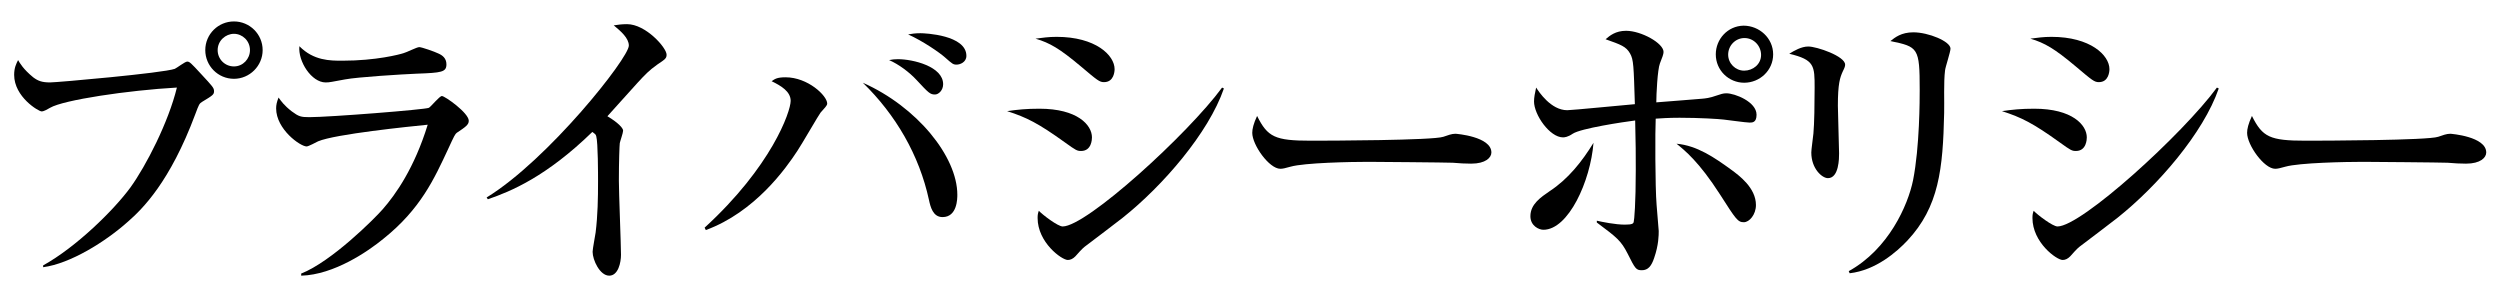 <svg width="207" height="25" viewBox="0 0 207 25" fill="none" xmlns="http://www.w3.org/2000/svg">
<path d="M205.86 12.625C205.86 13.05 205.385 13.55 204.185 13.55C203.785 13.55 203.16 13.525 202.66 13.475C202.185 13.45 196.085 13.4 195.66 13.4C194.21 13.4 190.385 13.475 189.235 13.8C188.785 13.925 188.585 13.975 188.385 13.975C187.46 13.975 186.06 12 186.06 11C186.06 10.675 186.16 10.25 186.46 9.6C187.335 11.35 187.935 11.65 190.91 11.65C192.36 11.65 201.035 11.625 201.885 11.325C202.26 11.2 202.56 11.075 202.885 11.075C202.935 11.075 205.86 11.3 205.86 12.625Z" fill="black" style="fill:black;fill-opacity:1;"/>
<path d="M174.662 5.726C174.662 5.901 174.612 6.801 173.787 6.801C173.412 6.801 173.262 6.676 171.812 5.451C170.137 4.051 169.312 3.551 168.112 3.201C168.687 3.126 169.187 3.051 169.862 3.051C173.087 3.051 174.662 4.576 174.662 5.726ZM183.712 7.326C182.437 11.026 178.637 15.401 175.337 18.026C174.412 18.751 173.237 19.626 172.187 20.426C172.037 20.526 171.512 21.101 171.412 21.226C171.212 21.426 171.012 21.526 170.787 21.526C170.287 21.526 168.287 20.076 168.287 18.051C168.287 17.776 168.312 17.676 168.387 17.451C168.687 17.776 169.962 18.751 170.362 18.751C172.337 18.751 180.737 11.101 183.562 7.251L183.712 7.326ZM172.787 11.376C172.787 11.526 172.762 12.501 171.887 12.501C171.562 12.501 171.462 12.451 170.562 11.801C168.337 10.201 167.387 9.726 165.762 9.201C166.637 9.076 167.337 9.001 168.437 9.001C171.587 9.001 172.787 10.351 172.787 11.376Z" fill="black" style="fill:black;fill-opacity:1;"/>
<path d="M161.501 4.026C161.501 4.301 161.076 5.551 161.051 5.826C160.926 6.801 161.001 8.376 160.976 9.351C160.876 13.976 160.551 17.126 157.926 19.926C157.051 20.851 155.326 22.376 153.151 22.626L153.076 22.451C156.376 20.626 157.976 17.001 158.401 14.926C158.951 12.151 158.951 8.201 158.951 7.426C158.951 3.951 158.826 3.876 156.526 3.401C156.901 3.101 157.426 2.676 158.426 2.676C159.676 2.676 161.501 3.426 161.501 4.026ZM152.776 5.351C152.776 5.476 152.751 5.576 152.576 5.926C152.351 6.426 152.176 6.926 152.176 8.751C152.176 9.376 152.276 12.126 152.276 12.701C152.276 13.076 152.276 14.751 151.351 14.751C150.876 14.751 149.976 13.976 149.976 12.626C149.976 12.401 150.101 11.526 150.151 11.051C150.226 10.251 150.251 8.551 150.251 7.276C150.251 5.451 150.251 4.951 148.151 4.451C148.551 4.201 149.151 3.851 149.726 3.851C150.426 3.851 152.776 4.651 152.776 5.351Z" fill="black" style="fill:black;fill-opacity:1;"/>
<path d="M146.817 4.5C146.817 5.825 145.717 6.85 144.417 6.85C143.142 6.85 142.067 5.825 142.067 4.5C142.067 3.25 143.042 2.15 144.367 2.125C145.667 2.125 146.817 3.15 146.817 4.5ZM145.817 4.55C145.817 3.8 145.217 3.15 144.442 3.15C143.692 3.15 143.092 3.775 143.092 4.525C143.092 5.25 143.692 5.85 144.417 5.85C145.142 5.85 145.817 5.325 145.817 4.55ZM145.392 16.975C145.392 17.775 144.842 18.4 144.392 18.4C143.892 18.4 143.742 18.175 142.417 16.1C140.667 13.375 139.492 12.45 138.817 11.9C140.517 12.05 141.967 13.05 143.342 14.05C143.992 14.525 145.392 15.55 145.392 16.975ZM145.442 9.5C145.442 10.15 145.092 10.15 144.867 10.15C144.542 10.15 143.017 9.925 142.717 9.9C142.317 9.85 140.717 9.75 139.067 9.75C138.117 9.75 137.492 9.8 137.092 9.825C137.042 10.725 137.042 15.475 137.167 16.975C137.192 17.225 137.342 19.075 137.342 19.125C137.342 19.45 137.342 20.275 136.967 21.35C136.742 22.025 136.467 22.375 135.942 22.375C135.467 22.375 135.392 22.25 134.767 21C134.217 19.925 133.892 19.675 132.217 18.425V18.275C132.667 18.375 133.742 18.6 134.542 18.6C135.192 18.6 135.217 18.5 135.267 18.4C135.317 18.25 135.442 16.825 135.442 14.075C135.442 12.85 135.442 11.85 135.392 9.975C134.417 10.1 130.892 10.625 130.217 11.075C129.817 11.35 129.542 11.375 129.417 11.375C128.317 11.375 127.017 9.5 127.017 8.4C127.017 8.075 127.092 7.7 127.192 7.25C127.417 7.6 128.417 9.125 129.767 9.125C130.142 9.125 134.467 8.7 135.367 8.625C135.267 5.475 135.267 4.95 134.967 4.425C134.642 3.85 134.217 3.7 132.942 3.25C133.292 2.95 133.767 2.55 134.642 2.55C135.892 2.55 137.742 3.575 137.742 4.3C137.742 4.475 137.642 4.75 137.442 5.25C137.242 5.75 137.142 7.825 137.142 8.475C137.742 8.425 140.392 8.225 140.917 8.175C141.192 8.15 141.542 8.125 142.167 7.9C142.467 7.8 142.667 7.725 142.942 7.725C143.642 7.725 145.442 8.425 145.442 9.5ZM131.942 11.825C131.692 15 129.867 19.025 127.792 19.025C127.417 19.025 126.717 18.7 126.717 17.9C126.717 16.9 127.592 16.325 128.317 15.825C129.842 14.825 130.992 13.375 131.942 11.825Z" fill="black" style="fill:black;fill-opacity:1;"/>
<path d="M123.487 12.625C123.487 13.05 123.012 13.55 121.812 13.55C121.412 13.55 120.787 13.525 120.287 13.475C119.812 13.45 113.712 13.4 113.287 13.4C111.837 13.4 108.012 13.475 106.862 13.8C106.412 13.925 106.212 13.975 106.012 13.975C105.087 13.975 103.687 12 103.687 11C103.687 10.675 103.787 10.25 104.087 9.6C104.962 11.35 105.562 11.65 108.537 11.65C109.987 11.65 118.662 11.625 119.512 11.325C119.887 11.2 120.187 11.075 120.512 11.075C120.562 11.075 123.487 11.3 123.487 12.625Z" fill="black" style="fill:black;fill-opacity:1;"/>
<path d="M92.289 5.726C92.289 5.901 92.239 6.801 91.414 6.801C91.039 6.801 90.889 6.676 89.439 5.451C87.764 4.051 86.939 3.551 85.739 3.201C86.314 3.126 86.814 3.051 87.489 3.051C90.714 3.051 92.289 4.576 92.289 5.726ZM101.339 7.326C100.064 11.026 96.264 15.401 92.964 18.026C92.039 18.751 90.864 19.626 89.814 20.426C89.664 20.526 89.139 21.101 89.039 21.226C88.839 21.426 88.639 21.526 88.414 21.526C87.914 21.526 85.914 20.076 85.914 18.051C85.914 17.776 85.939 17.676 86.014 17.451C86.314 17.776 87.589 18.751 87.989 18.751C89.964 18.751 98.364 11.101 101.189 7.251L101.339 7.326ZM90.414 11.376C90.414 11.526 90.389 12.501 89.514 12.501C89.189 12.501 89.089 12.451 88.189 11.801C85.964 10.201 85.014 9.726 83.389 9.201C84.264 9.076 84.964 9.001 86.064 9.001C89.214 9.001 90.414 10.351 90.414 11.376Z" fill="black" style="fill:black;fill-opacity:1;"/>
<path d="M73.617 4.975C73.892 4.925 74.042 4.9 74.342 4.9C75.592 4.9 78.092 5.5 78.092 6.975C78.092 7.475 77.717 7.825 77.417 7.825C77.017 7.825 76.892 7.7 75.892 6.625C75.292 5.975 74.417 5.325 73.617 4.975ZM58.442 19.05L58.342 18.85C63.867 13.8 65.467 9.25 65.467 8.35C65.467 7.575 64.667 7.1 63.892 6.725C64.142 6.55 64.317 6.4 65.042 6.4C66.892 6.4 68.492 7.925 68.492 8.575C68.492 8.75 68.267 8.95 67.942 9.325C67.842 9.425 66.342 12.025 66.017 12.5C65.067 13.95 62.517 17.55 58.442 19.05ZM75.192 2.85C75.492 2.8 75.742 2.75 76.217 2.75C76.592 2.75 80.017 2.9 80.017 4.625C80.017 5.15 79.492 5.35 79.217 5.35C78.917 5.35 78.867 5.3 78.242 4.75C77.792 4.35 76.417 3.4 75.192 2.85ZM71.442 6.85C75.942 8.85 79.267 12.975 79.267 16.125C79.267 16.425 79.267 17.975 78.042 17.975C77.242 17.975 77.042 17.125 76.917 16.55C76.117 12.85 74.167 9.5 71.442 6.85Z" fill="black" style="fill:black;fill-opacity:1;"/>
<path d="M55.193 4.525C55.193 4.825 55.093 4.9 54.418 5.35C53.718 5.85 53.418 6.175 52.793 6.85C52.393 7.275 50.668 9.225 50.293 9.625C50.718 9.875 51.593 10.475 51.593 10.825C51.593 11 51.343 11.7 51.318 11.85C51.293 12.05 51.243 13.375 51.243 14.975C51.243 15.95 51.418 20.25 51.418 21.1C51.418 21.725 51.193 22.825 50.443 22.825C49.668 22.825 49.068 21.525 49.068 20.85C49.068 20.6 49.293 19.475 49.318 19.25C49.493 17.825 49.518 16.425 49.518 15C49.518 14.5 49.518 11.775 49.368 11.275C49.318 11.125 49.318 11.125 49.043 10.925C45.243 14.625 42.293 15.85 40.393 16.5L40.293 16.35C45.393 13.225 52.068 4.8 52.068 3.775C52.068 3.15 51.393 2.575 50.818 2.1C51.143 2.05 51.468 2 51.918 2C53.468 2 55.193 3.95 55.193 4.525Z" fill="black" style="fill:black;fill-opacity:1;"/>
<path d="M36.964 5.326C36.964 5.976 36.564 6.026 34.489 6.101C33.314 6.151 29.614 6.376 28.564 6.576C27.439 6.776 27.314 6.826 26.964 6.826C25.789 6.826 24.664 5.076 24.789 3.826C25.964 5.026 27.339 5.026 28.339 5.026C31.164 5.026 33.114 4.501 33.414 4.401C33.639 4.351 34.514 3.901 34.714 3.901C34.914 3.901 35.989 4.276 36.289 4.426C36.639 4.576 36.964 4.826 36.964 5.326ZM38.814 10.001C38.814 10.326 38.564 10.501 37.814 11.001C37.689 11.101 37.614 11.226 37.089 12.376C35.964 14.776 34.839 17.301 31.739 19.776C30.489 20.801 27.664 22.751 24.939 22.826V22.651C27.464 21.651 31.014 18.101 31.689 17.326C32.764 16.101 34.314 13.901 35.414 10.326C33.914 10.476 27.764 11.101 26.339 11.701C26.189 11.776 25.539 12.126 25.389 12.126C24.864 12.126 22.864 10.701 22.864 8.976C22.864 8.701 22.914 8.451 23.064 8.076C23.264 8.351 23.514 8.726 24.164 9.226C24.739 9.651 24.914 9.701 25.614 9.701C27.264 9.701 35.214 9.076 35.514 8.926C35.714 8.801 36.389 7.951 36.589 7.951C36.839 7.951 38.814 9.351 38.814 10.001Z" fill="black" style="fill:black;fill-opacity:1;"/>
<path d="M3.572 22.125V21.975C6.322 20.45 9.422 17.4 10.797 15.525C12.097 13.725 13.947 10.125 14.647 7.25C10.622 7.475 5.247 8.275 4.147 8.925C3.972 9.025 3.647 9.225 3.447 9.225C3.197 9.225 1.172 8.025 1.172 6.2C1.172 5.6 1.347 5.275 1.497 4.975C1.647 5.225 1.922 5.725 2.747 6.4C3.147 6.7 3.472 6.825 4.147 6.825C4.722 6.825 13.497 6.05 14.472 5.7C14.647 5.625 15.322 5.1 15.497 5.1C15.697 5.1 15.797 5.2 16.672 6.15C17.597 7.15 17.722 7.275 17.722 7.55C17.722 7.825 17.622 7.9 16.747 8.425C16.497 8.575 16.472 8.65 16.172 9.45C14.072 15.075 11.797 17.3 10.597 18.35C8.722 20.025 5.822 21.825 3.572 22.125ZM19.372 1.775C20.672 1.775 21.747 2.825 21.747 4.15C21.747 5.45 20.672 6.525 19.372 6.525C18.047 6.525 16.997 5.45 16.997 4.15C16.997 2.825 18.072 1.775 19.372 1.775ZM19.372 2.8C18.672 2.8 18.022 3.375 18.022 4.15C18.022 4.9 18.622 5.5 19.372 5.5C20.122 5.5 20.697 4.875 20.697 4.15C20.697 3.375 20.072 2.8 19.372 2.8Z" fill="black" style="fill:black;fill-opacity:1;"/>
</svg>
